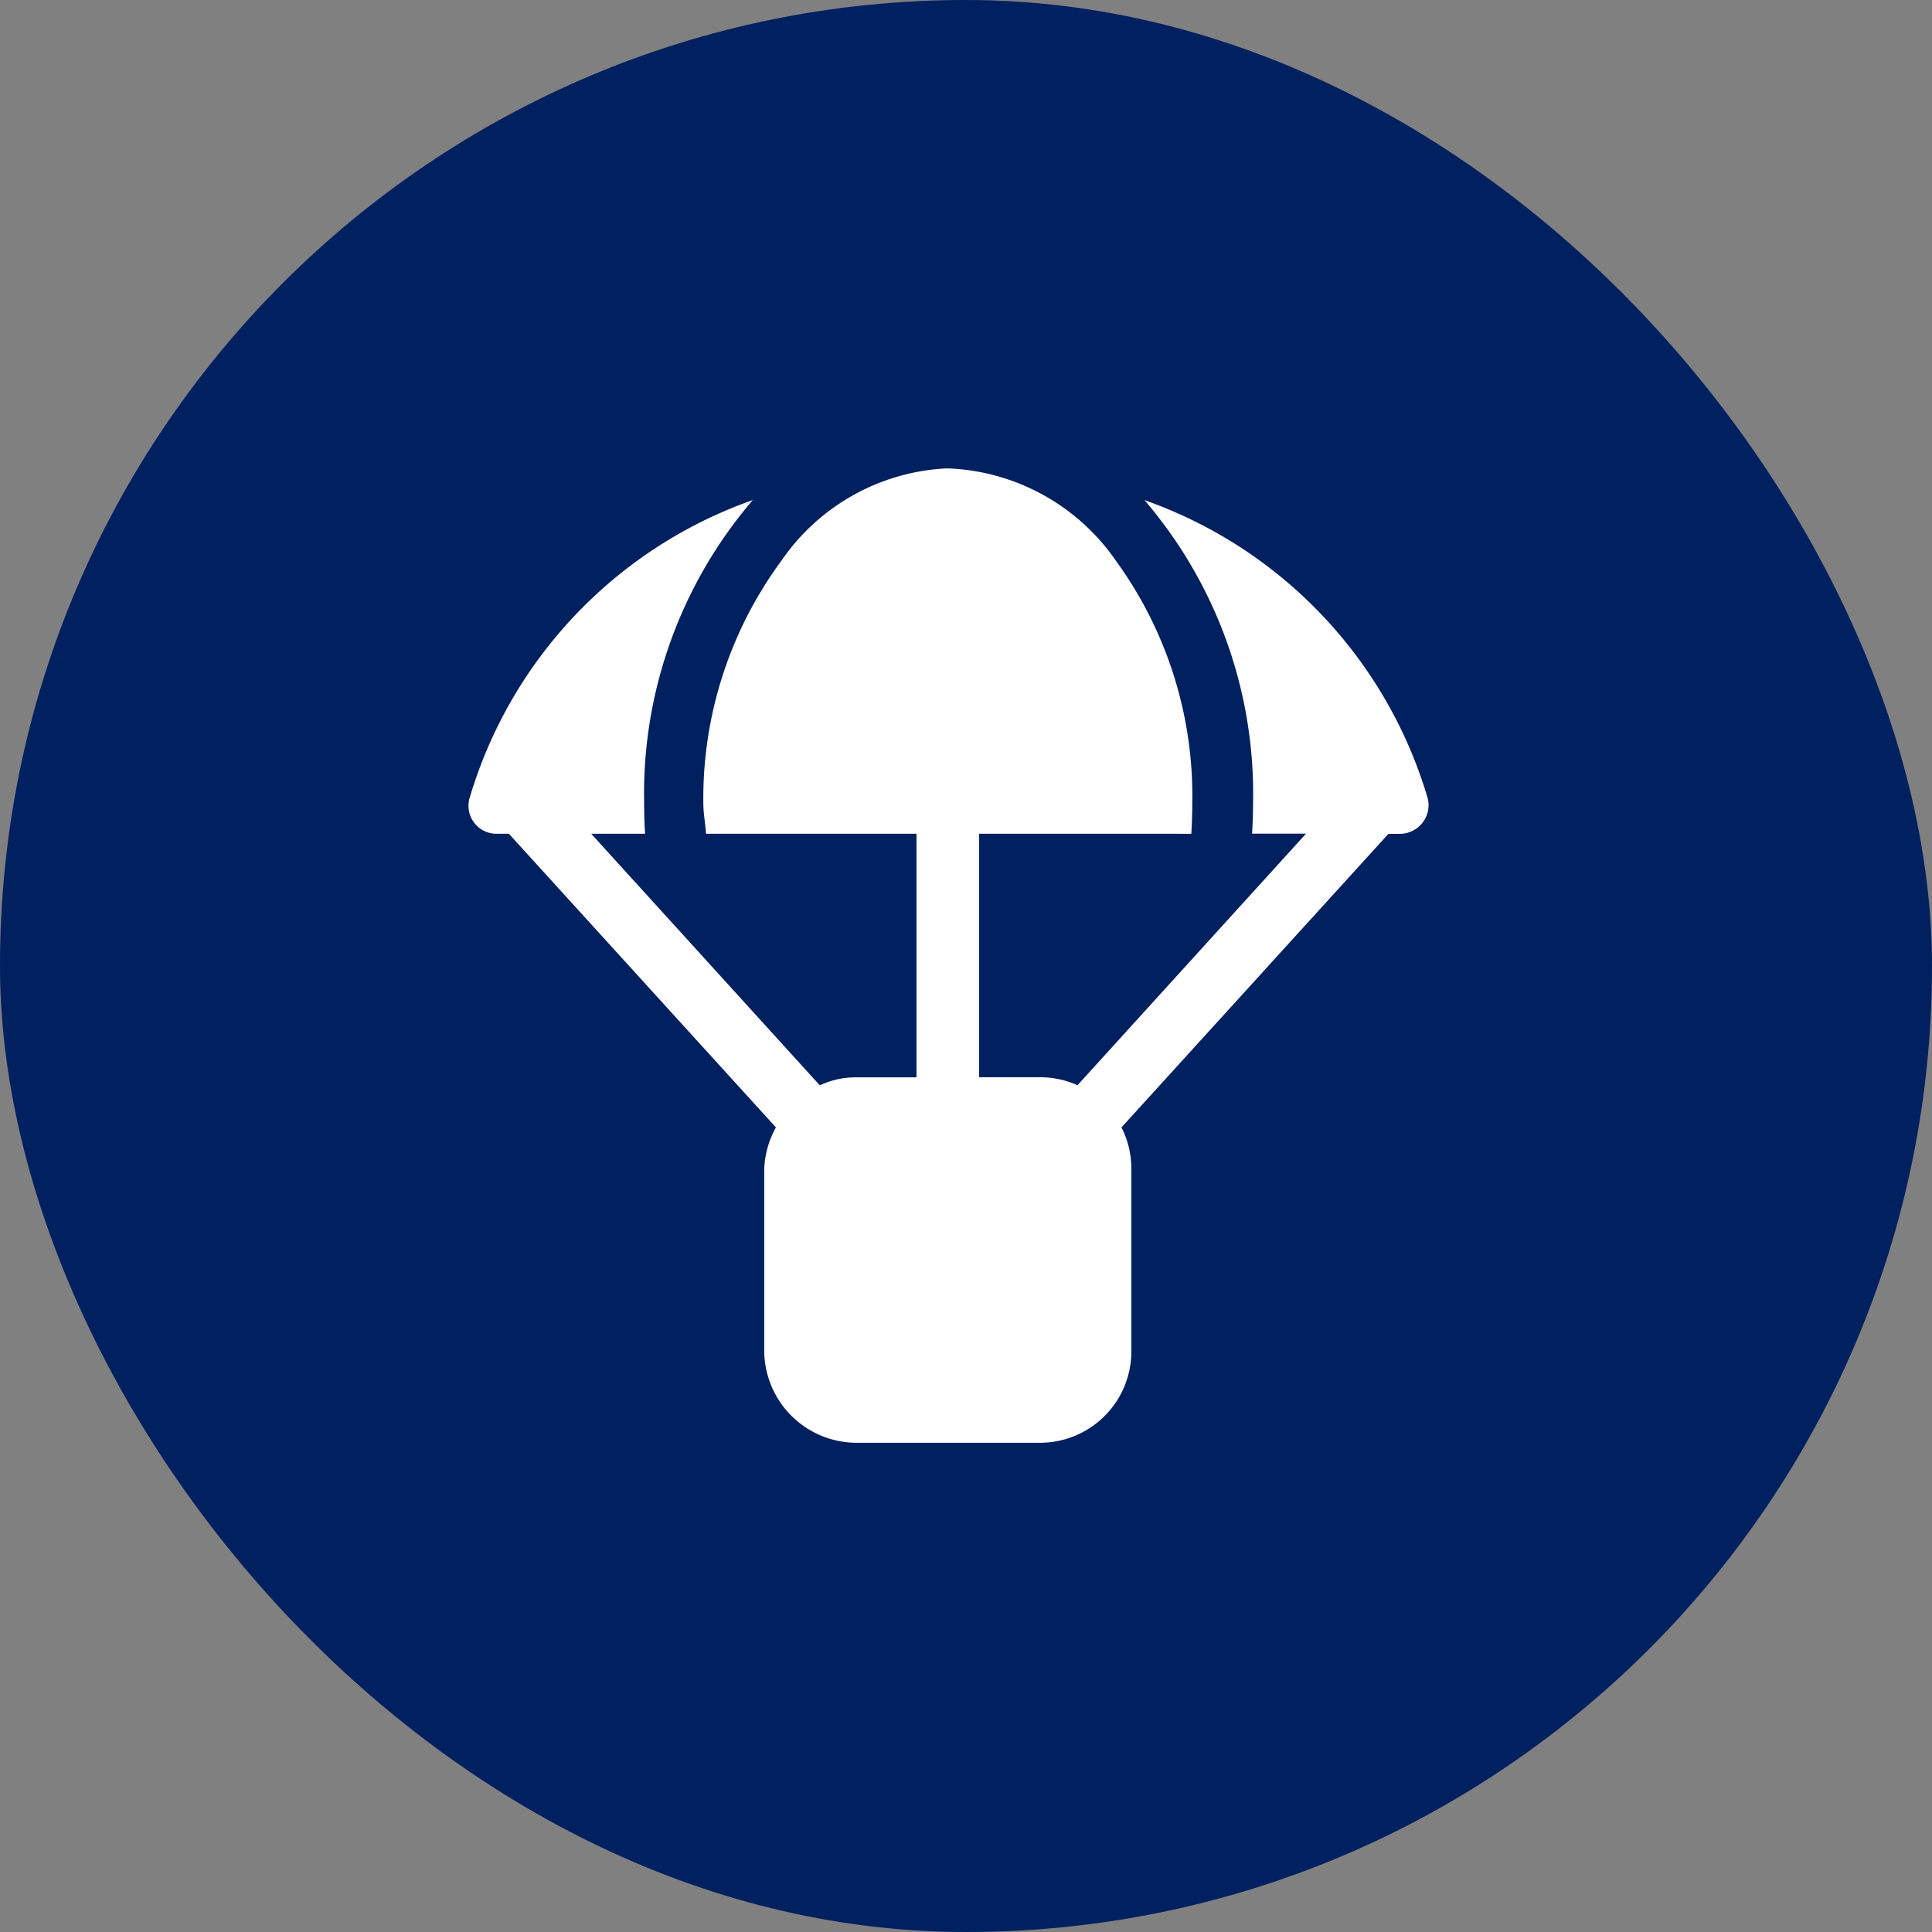 <svg xmlns="http://www.w3.org/2000/svg" width="66" height="66" viewBox="0 0 66 66">
  <rect x="0" y="0" width="66" height="66" fill="#808080" stroke="none"/>
  <g id="supplying" transform="translate(-1889 -1144)">
    <g id="Group_83" data-name="Group 83">
      <rect id="Rectangle_234" data-name="Rectangle 234" width="66" height="66" rx="33" transform="translate(1889 1144)" fill="#002060"/>
      <path id="parachute-box-solid" d="M21.075,12.482V20.8h2.08a3.12,3.12,0,0,1,1.281.273l7.808-8.595H30.4c.02-.345.033-.689.033-1.04A15.4,15.4,0,0,0,26.724,1.085a15.428,15.428,0,0,1,9.68,10.2.981.981,0,0,1-.956,1.2h-.39L25.938,22.514a3.114,3.114,0,0,1,.338,1.411v6.241a3.121,3.121,0,0,1-3.121,3.121h-6.3a3.16,3.16,0,0,1-3.121-3.121V23.925a3.163,3.163,0,0,1,.4-1.411L5.011,12.482H4.619a.955.955,0,0,1-.956-1.2,15.435,15.435,0,0,1,9.682-10.2A15.4,15.4,0,0,0,9.632,11.442c0,.351.01.7.031,1.04H7.823l7.81,8.595a2.853,2.853,0,0,1,1.222-.273h2.08V12.482h-7.19c-.02-.345-.091-.689-.091-1.04a13.691,13.691,0,0,1,2.672-8.294A7.275,7.275,0,0,1,19.976,0a7.309,7.309,0,0,1,5.767,3.149,13.666,13.666,0,0,1,2.614,8.294c0,.351-.013.7-.033,1.04Z" transform="translate(1901.373 1160)" fill="#fff"/>
    </g>
  </g>
</svg>
